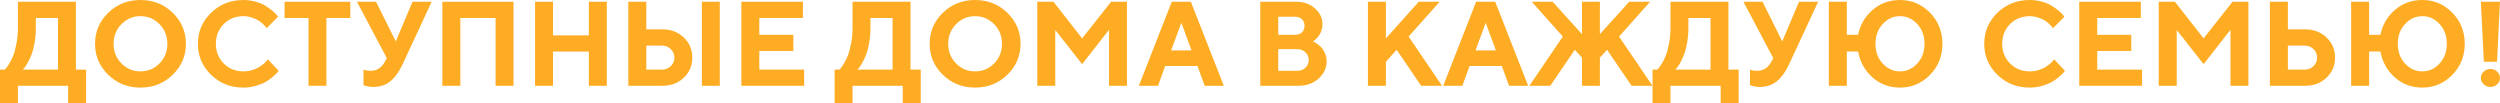 <?xml version="1.0" encoding="UTF-8"?> <svg xmlns="http://www.w3.org/2000/svg" width="1163" height="48" viewBox="0 0 1163 48" fill="none"><path d="M1161.62 28.729H1155.48L1154.09 0.818H1163L1161.62 28.729ZM1155.4 39.196C1154.53 38.36 1154.09 37.388 1154.09 36.279C1154.09 35.153 1154.53 34.172 1155.4 33.336C1156.27 32.5 1157.32 32.082 1158.55 32.082C1159.78 32.082 1160.83 32.5 1161.7 33.336C1162.57 34.172 1163 35.153 1163 36.279C1163 37.388 1162.57 38.36 1161.7 39.196C1160.83 40.032 1159.78 40.45 1158.55 40.45C1157.32 40.45 1156.27 40.032 1155.4 39.196Z" fill="#FEAC23"></path><path d="M1140.81 5.915C1144.67 9.858 1146.6 14.682 1146.6 20.388C1146.6 26.076 1144.67 30.891 1140.81 34.835C1136.96 38.778 1132.31 40.749 1126.86 40.749C1121.86 40.749 1117.58 39.15 1114.01 35.952C1110.45 32.736 1108.24 28.747 1107.39 23.986H1102.12V39.904H1093.75V0.818H1102.12V16.191H1107.39C1108.24 11.684 1110.45 7.859 1114.01 4.715C1117.6 1.572 1121.88 0 1126.86 0C1132.31 0 1136.96 1.972 1140.81 5.915ZM1134.89 29.547C1137.14 27.112 1138.26 24.05 1138.26 20.361C1138.26 16.672 1137.14 13.61 1134.89 11.175C1132.65 8.74 1129.97 7.523 1126.86 7.523C1123.74 7.523 1121.06 8.74 1118.82 11.175C1116.57 13.61 1115.45 16.672 1115.45 20.361C1115.45 24.05 1116.57 27.112 1118.82 29.547C1121.06 31.982 1123.74 33.199 1126.86 33.199C1129.97 33.199 1132.65 31.982 1134.89 29.547Z" fill="#FEAC23"></path><path d="M1072.36 39.905H1055.95V0.818H1064.32V13.656H1072.36C1076.36 13.656 1079.67 14.919 1082.29 17.445C1084.94 19.952 1086.26 23.069 1086.26 26.794C1086.26 30.519 1084.94 33.636 1082.29 36.143C1079.67 38.651 1076.36 39.905 1072.36 39.905ZM1064.32 32.382H1072.08C1073.75 32.382 1075.13 31.846 1076.24 30.773C1077.36 29.683 1077.92 28.357 1077.92 26.794C1077.92 25.231 1077.36 23.914 1076.24 22.842C1075.13 21.751 1073.75 21.206 1072.08 21.206H1064.32V32.382Z" fill="#FEAC23"></path><path d="M1025.11 17.854L1038.57 0.818H1045.96V39.905H1037.62V13.847L1025.11 29.847L1012.61 13.956V39.905H1004.25V0.818H1011.77L1025.11 17.854Z" fill="#FEAC23"></path><path d="M975.629 32.382H996.484V39.905H967.266V0.818H995.914V8.368H975.629V16.191H991.461V23.714H975.629V32.382Z" fill="#FEAC23"></path><path d="M944.211 0C946.256 0 948.202 0.273 950.049 0.818C951.896 1.345 953.407 1.99 954.584 2.753C955.779 3.516 956.829 4.279 957.734 5.043C958.657 5.806 959.318 6.451 959.716 6.978L960.341 7.796L955.046 13.111C954.937 12.965 954.783 12.765 954.584 12.511C954.403 12.239 953.977 11.784 953.308 11.148C952.656 10.512 951.941 9.958 951.162 9.485C950.384 8.995 949.361 8.55 948.094 8.15C946.827 7.732 945.532 7.523 944.211 7.523C940.572 7.523 937.53 8.75 935.086 11.203C932.642 13.656 931.42 16.709 931.42 20.361C931.42 24.014 932.642 27.066 935.086 29.52C937.53 31.973 940.572 33.199 944.211 33.199C945.623 33.199 946.971 33.008 948.257 32.627C949.56 32.227 950.637 31.764 951.488 31.237C952.339 30.692 953.09 30.146 953.742 29.601C954.394 29.056 954.864 28.584 955.154 28.184L955.589 27.611L960.612 32.927C960.467 33.145 960.241 33.435 959.933 33.799C959.644 34.144 958.983 34.771 957.951 35.68C956.937 36.57 955.842 37.361 954.665 38.051C953.507 38.723 951.977 39.341 950.076 39.904C948.193 40.468 946.238 40.749 944.211 40.749C938.273 40.749 933.258 38.76 929.167 34.78C925.093 30.782 923.057 25.976 923.057 20.361C923.057 14.746 925.093 9.949 929.167 5.969C933.258 1.99 938.273 0 944.211 0Z" fill="#FEAC23"></path><path d="M897.832 5.915C901.688 9.858 903.616 14.682 903.616 20.388C903.616 26.076 901.688 30.891 897.832 34.835C893.976 38.778 889.323 40.749 883.874 40.749C878.877 40.749 874.596 39.15 871.03 35.952C867.463 32.736 865.255 28.747 864.404 23.986H859.135V39.904H850.772V0.818H859.135V16.191H864.404C865.255 11.684 867.463 7.859 871.03 4.715C874.614 1.572 878.895 0 883.874 0C889.323 0 893.976 1.972 897.832 5.915ZM891.912 29.547C894.157 27.112 895.279 24.05 895.279 20.361C895.279 16.672 894.157 13.61 891.912 11.175C889.667 8.74 886.988 7.523 883.874 7.523C880.76 7.523 878.081 8.74 875.836 11.175C873.591 13.61 872.469 16.672 872.469 20.361C872.469 24.05 873.591 27.112 875.836 29.547C878.081 31.982 880.76 33.199 883.874 33.199C886.988 33.199 889.667 31.982 891.912 29.547Z" fill="#FEAC23"></path><path d="M819.924 0.818L829.102 19.244L836.896 0.818H845.802L832.171 30.147C830.578 33.526 828.704 36.089 826.549 37.833C824.395 39.578 821.725 40.45 818.539 40.45C817.797 40.45 817.054 40.377 816.312 40.232C815.57 40.086 815.018 39.941 814.656 39.796L814.085 39.632V32.382C815.009 32.745 816.122 32.927 817.425 32.927C820.213 32.927 822.35 31.628 823.834 29.029L824.947 27.067L811.044 0.818H819.924Z" fill="#FEAC23"></path><path d="M768.763 32.382H770.99C771.135 32.236 771.343 32.009 771.615 31.7C771.904 31.373 772.402 30.646 773.108 29.52C773.814 28.375 774.43 27.121 774.955 25.758C775.498 24.395 775.986 22.551 776.421 20.225C776.874 17.899 777.1 15.437 777.1 12.838V0.818H804.065V32.382H808.817V48H800.453V39.905H777.1V48H768.763V32.382ZM785.436 12.838C785.436 15.437 785.219 17.89 784.785 20.198C784.368 22.506 783.862 24.368 783.264 25.785C782.685 27.203 782.096 28.429 781.499 29.465C780.902 30.501 780.404 31.246 780.005 31.7L779.327 32.382H795.728V8.368H785.436V12.838Z" fill="#FEAC23"></path><path d="M735.932 26.794L732.592 23.169L721.187 39.905H711.466L727.026 17.009L712.579 0.818H722.301L735.932 15.891V0.818H744.269V15.891L757.901 0.818H767.622L753.176 17.009L768.736 39.905H759.014L747.609 23.169L744.269 26.794V39.905H735.932V26.794Z" fill="#FEAC23"></path><path d="M695.879 23.441L691.154 10.603L686.401 23.441H695.879ZM698.648 30.692H683.632L680.291 39.905H671.385L686.7 0.818H695.58L710.895 39.905H701.988L698.648 30.692Z" fill="#FEAC23"></path><path d="M644.718 0.818V17.854L660.006 0.818H669.728L655.281 17.009L670.841 39.905H661.12L649.715 23.169L644.718 28.729V39.905H636.354V0.818H644.718Z" fill="#FEAC23"></path><path d="M603.931 39.905H586.28V0.818H602.981C606.511 0.818 609.426 1.854 611.725 3.925C614.042 5.997 615.201 8.404 615.201 11.148C615.201 12.184 615.056 13.174 614.766 14.119C614.477 15.046 614.105 15.818 613.653 16.436C613.2 17.054 612.748 17.59 612.295 18.044C611.861 18.48 611.499 18.789 611.209 18.971L610.747 19.244C610.928 19.316 611.155 19.425 611.426 19.571C611.716 19.698 612.232 20.034 612.974 20.579C613.716 21.106 614.368 21.688 614.929 22.324C615.49 22.96 615.997 23.832 616.45 24.94C616.921 26.031 617.156 27.203 617.156 28.457C617.156 31.582 615.916 34.272 613.436 36.525C610.955 38.778 607.787 39.905 603.931 39.905ZM594.644 32.927H603.524C605.045 32.927 606.303 32.445 607.299 31.482C608.312 30.519 608.819 29.329 608.819 27.912C608.819 26.494 608.312 25.304 607.299 24.341C606.303 23.36 605.045 22.869 603.524 22.869H594.644V32.927ZM602.411 7.796H594.644V16.191H602.411C603.786 16.191 604.873 15.809 605.669 15.046C606.466 14.283 606.864 13.265 606.864 11.993C606.864 10.721 606.466 9.704 605.669 8.94C604.873 8.177 603.786 7.796 602.411 7.796Z" fill="#FEAC23"></path><path d="M554.292 23.441L549.567 10.603L544.814 23.441H554.292ZM557.061 30.692H542.045L538.704 39.905H529.798L545.113 0.818H553.993L569.308 39.905H560.401L557.061 30.692Z" fill="#FEAC23"></path><path d="M503.403 17.854L516.872 0.818H524.258V39.905H515.921V13.847L503.403 29.847L490.911 13.956V39.905H482.548V0.818H490.07L503.403 17.854Z" fill="#FEAC23"></path><path d="M444.747 11.257C442.322 13.729 441.109 16.772 441.109 20.388C441.109 23.986 442.322 27.021 444.747 29.492C447.173 31.964 450.124 33.199 453.6 33.199C457.094 33.199 460.054 31.964 462.48 29.492C464.906 27.021 466.119 23.986 466.119 20.388C466.119 16.772 464.906 13.729 462.48 11.257C460.054 8.768 457.094 7.523 453.6 7.523C450.124 7.523 447.173 8.768 444.747 11.257ZM438.583 34.78C434.51 30.782 432.473 25.976 432.473 20.361C432.473 14.746 434.51 9.949 438.583 5.969C442.675 1.99 447.68 0 453.6 0C459.538 0 464.544 1.99 468.617 5.969C472.708 9.949 474.754 14.746 474.754 20.361C474.754 25.976 472.708 30.782 468.617 34.78C464.544 38.76 459.538 40.749 453.6 40.749C447.68 40.749 442.675 38.76 438.583 34.78Z" fill="#FEAC23"></path><path d="M388.265 32.382H390.491C390.636 32.236 390.844 32.009 391.116 31.7C391.406 31.373 391.903 30.646 392.609 29.52C393.315 28.375 393.931 27.121 394.456 25.758C394.999 24.395 395.488 22.551 395.922 20.225C396.375 17.899 396.601 15.437 396.601 12.838V0.818H423.566V32.382H428.319V48H419.955V39.905H396.601V48H388.265V32.382ZM404.938 12.838C404.938 15.437 404.721 17.89 404.286 20.198C403.87 22.506 403.363 24.368 402.766 25.785C402.186 27.203 401.598 28.429 401 29.465C400.403 30.501 399.905 31.246 399.507 31.7L398.828 32.382H415.23V8.368H404.938V12.838Z" fill="#FEAC23"></path><path d="M353.235 32.382H374.09V39.905H344.871V0.818H373.519V8.368H353.235V16.191H369.066V23.714H353.235V32.382Z" fill="#FEAC23"></path><path d="M334.851 0.818V39.905H326.514V0.818H334.851ZM308.157 39.905H292.298V0.818H300.662V13.656H308.157C312.158 13.656 315.471 14.919 318.096 17.445C320.739 19.952 322.06 23.069 322.06 26.794C322.06 30.519 320.739 33.636 318.096 36.143C315.471 38.651 312.158 39.905 308.157 39.905ZM300.662 32.382H307.885C309.551 32.382 310.936 31.846 312.04 30.773C313.163 29.683 313.724 28.357 313.724 26.794C313.724 25.231 313.163 23.914 312.04 22.842C310.936 21.751 309.551 21.206 307.885 21.206H300.662V32.382Z" fill="#FEAC23"></path><path d="M282.278 0.818V39.905H273.942V23.986H257.268V39.905H248.904V0.818H257.268V16.463H273.942V0.818H282.278Z" fill="#FEAC23"></path><path d="M238.884 0.818V39.905H230.547V8.368H214.146V39.905H205.782V0.818H238.884Z" fill="#FEAC23"></path><path d="M174.934 0.818L184.112 19.244L191.906 0.818H200.813L187.181 30.147C185.588 33.526 183.714 36.089 181.56 37.833C179.405 39.578 176.735 40.45 173.549 40.45C172.807 40.45 172.064 40.377 171.322 40.232C170.58 40.086 170.028 39.941 169.666 39.796L169.095 39.632V32.382C170.019 32.745 171.132 32.927 172.435 32.927C175.223 32.927 177.36 31.628 178.844 29.029L179.957 27.067L166.054 0.818H174.934Z" fill="#FEAC23"></path><path d="M132.382 0.818H162.958V8.368H151.852V39.905H143.515V8.368H132.382V0.818Z" fill="#FEAC23"></path><path d="M113.21 0C115.256 0 117.202 0.273 119.048 0.818C120.895 1.345 122.407 1.99 123.583 2.753C124.778 3.516 125.828 4.279 126.733 5.043C127.657 5.806 128.317 6.451 128.716 6.978L129.34 7.796L124.045 13.111C123.936 12.965 123.783 12.765 123.583 12.511C123.402 12.239 122.977 11.784 122.307 11.148C121.655 10.512 120.94 9.958 120.162 9.485C119.383 8.995 118.361 8.55 117.093 8.15C115.826 7.732 114.532 7.523 113.21 7.523C109.571 7.523 106.53 8.75 104.086 11.203C101.642 13.656 100.42 16.709 100.42 20.361C100.42 24.014 101.642 27.066 104.086 29.52C106.53 31.973 109.571 33.199 113.21 33.199C114.622 33.199 115.971 33.008 117.256 32.627C118.56 32.227 119.637 31.764 120.488 31.237C121.339 30.692 122.09 30.146 122.742 29.601C123.393 29.056 123.864 28.584 124.154 28.184L124.588 27.611L129.612 32.927C129.467 33.145 129.241 33.435 128.933 33.799C128.643 34.144 127.983 34.771 126.951 35.68C125.937 36.57 124.842 37.361 123.665 38.051C122.506 38.723 120.976 39.341 119.076 39.904C117.193 40.468 115.238 40.749 113.21 40.749C107.272 40.749 102.258 38.76 98.166 34.78C94.093 30.782 92.056 25.976 92.056 20.361C92.056 14.746 94.093 9.949 98.166 5.969C102.258 1.99 107.272 0 113.21 0Z" fill="#FEAC23"></path><path d="M56.483 11.257C54.057 13.729 52.844 16.772 52.844 20.388C52.844 23.986 54.057 27.021 56.483 29.492C58.909 31.964 61.86 33.199 65.335 33.199C68.829 33.199 71.789 31.964 74.215 29.492C76.641 27.021 77.854 23.986 77.854 20.388C77.854 16.772 76.641 13.729 74.215 11.257C71.789 8.768 68.829 7.523 65.335 7.523C61.86 7.523 58.909 8.768 56.483 11.257ZM50.319 34.78C46.245 30.782 44.209 25.976 44.209 20.361C44.209 14.746 46.245 9.949 50.319 5.969C54.41 1.99 59.416 0 65.335 0C71.273 0 76.279 1.99 80.352 5.969C84.444 9.949 86.489 14.746 86.489 20.361C86.489 25.976 84.444 30.782 80.352 34.78C76.279 38.76 71.273 40.749 65.335 40.749C59.416 40.749 54.41 38.76 50.319 34.78Z" fill="#FEAC23"></path><path d="M0 32.382H2.227C2.372 32.236 2.58 32.009 2.851 31.7C3.141 31.373 3.639 30.646 4.345 29.52C5.051 28.375 5.666 27.121 6.191 25.758C6.734 24.395 7.223 22.551 7.658 20.225C8.11 17.899 8.337 15.437 8.337 12.838V0.818H35.302V32.382H40.054V48H31.69V39.905H8.337V48H0V32.382ZM16.673 12.838C16.673 15.437 16.456 17.89 16.022 20.198C15.605 22.506 15.098 24.368 14.501 25.785C13.922 27.203 13.333 28.429 12.736 29.465C12.138 30.501 11.64 31.246 11.242 31.7L10.563 32.382H26.965V8.368H16.673V12.838Z" fill="#FEAC23"></path></svg> 